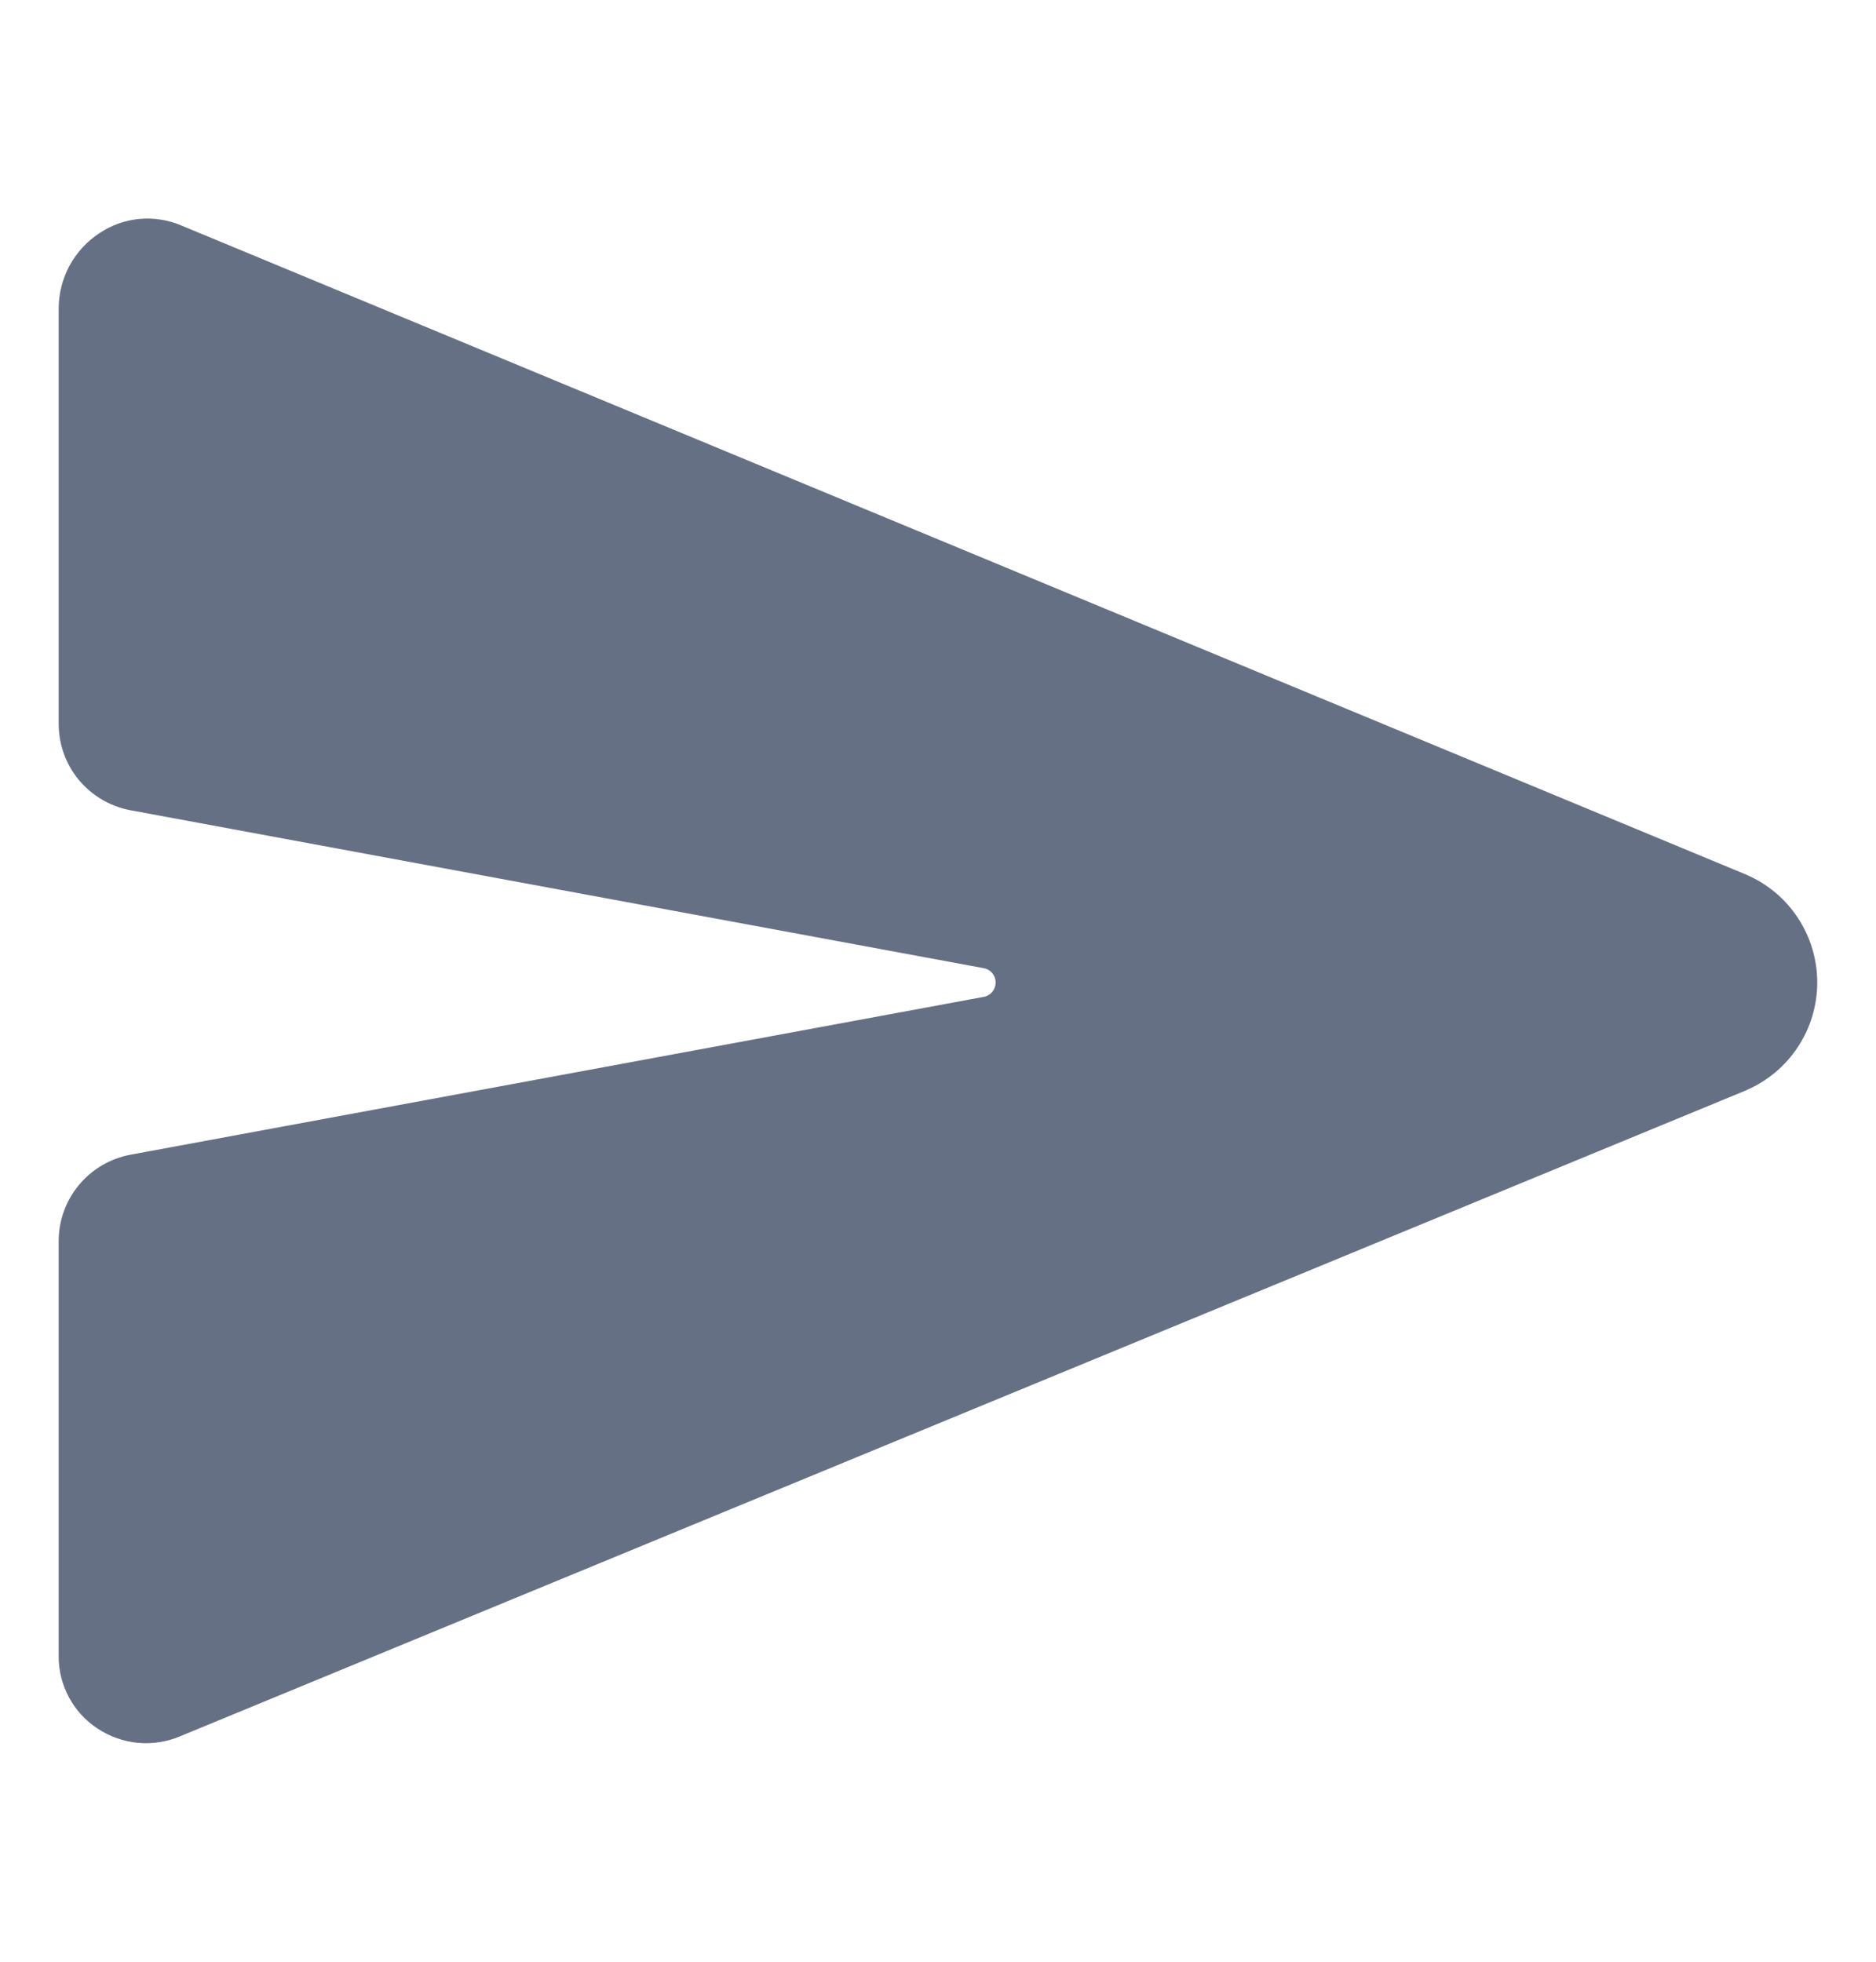 <svg width="22" height="23" viewBox="0 0 22 23" fill="none" xmlns="http://www.w3.org/2000/svg">
<path d="M20.478 10.255L20.472 10.252L2.12 2.641C1.966 2.577 1.798 2.551 1.632 2.567C1.466 2.583 1.306 2.64 1.167 2.733C1.02 2.829 0.899 2.961 0.815 3.115C0.732 3.27 0.688 3.443 0.688 3.619V8.486C0.688 8.726 0.771 8.959 0.924 9.144C1.078 9.328 1.29 9.454 1.526 9.499L11.535 11.351C11.575 11.358 11.611 11.379 11.636 11.409C11.662 11.44 11.676 11.479 11.676 11.519C11.676 11.559 11.662 11.598 11.636 11.629C11.611 11.66 11.575 11.681 11.535 11.688L1.526 13.539C1.291 13.584 1.078 13.709 0.925 13.894C0.772 14.079 0.688 14.311 0.688 14.551V19.418C0.687 19.586 0.729 19.751 0.808 19.899C0.887 20.047 1.002 20.173 1.142 20.265C1.285 20.36 1.449 20.418 1.619 20.434C1.79 20.449 1.962 20.422 2.119 20.354L20.471 12.786L20.478 12.782C20.726 12.676 20.936 12.5 21.084 12.275C21.232 12.051 21.311 11.788 21.311 11.519C21.311 11.25 21.232 10.987 21.084 10.762C20.936 10.537 20.726 10.361 20.478 10.255Z" fill="#667085"/>
</svg>
